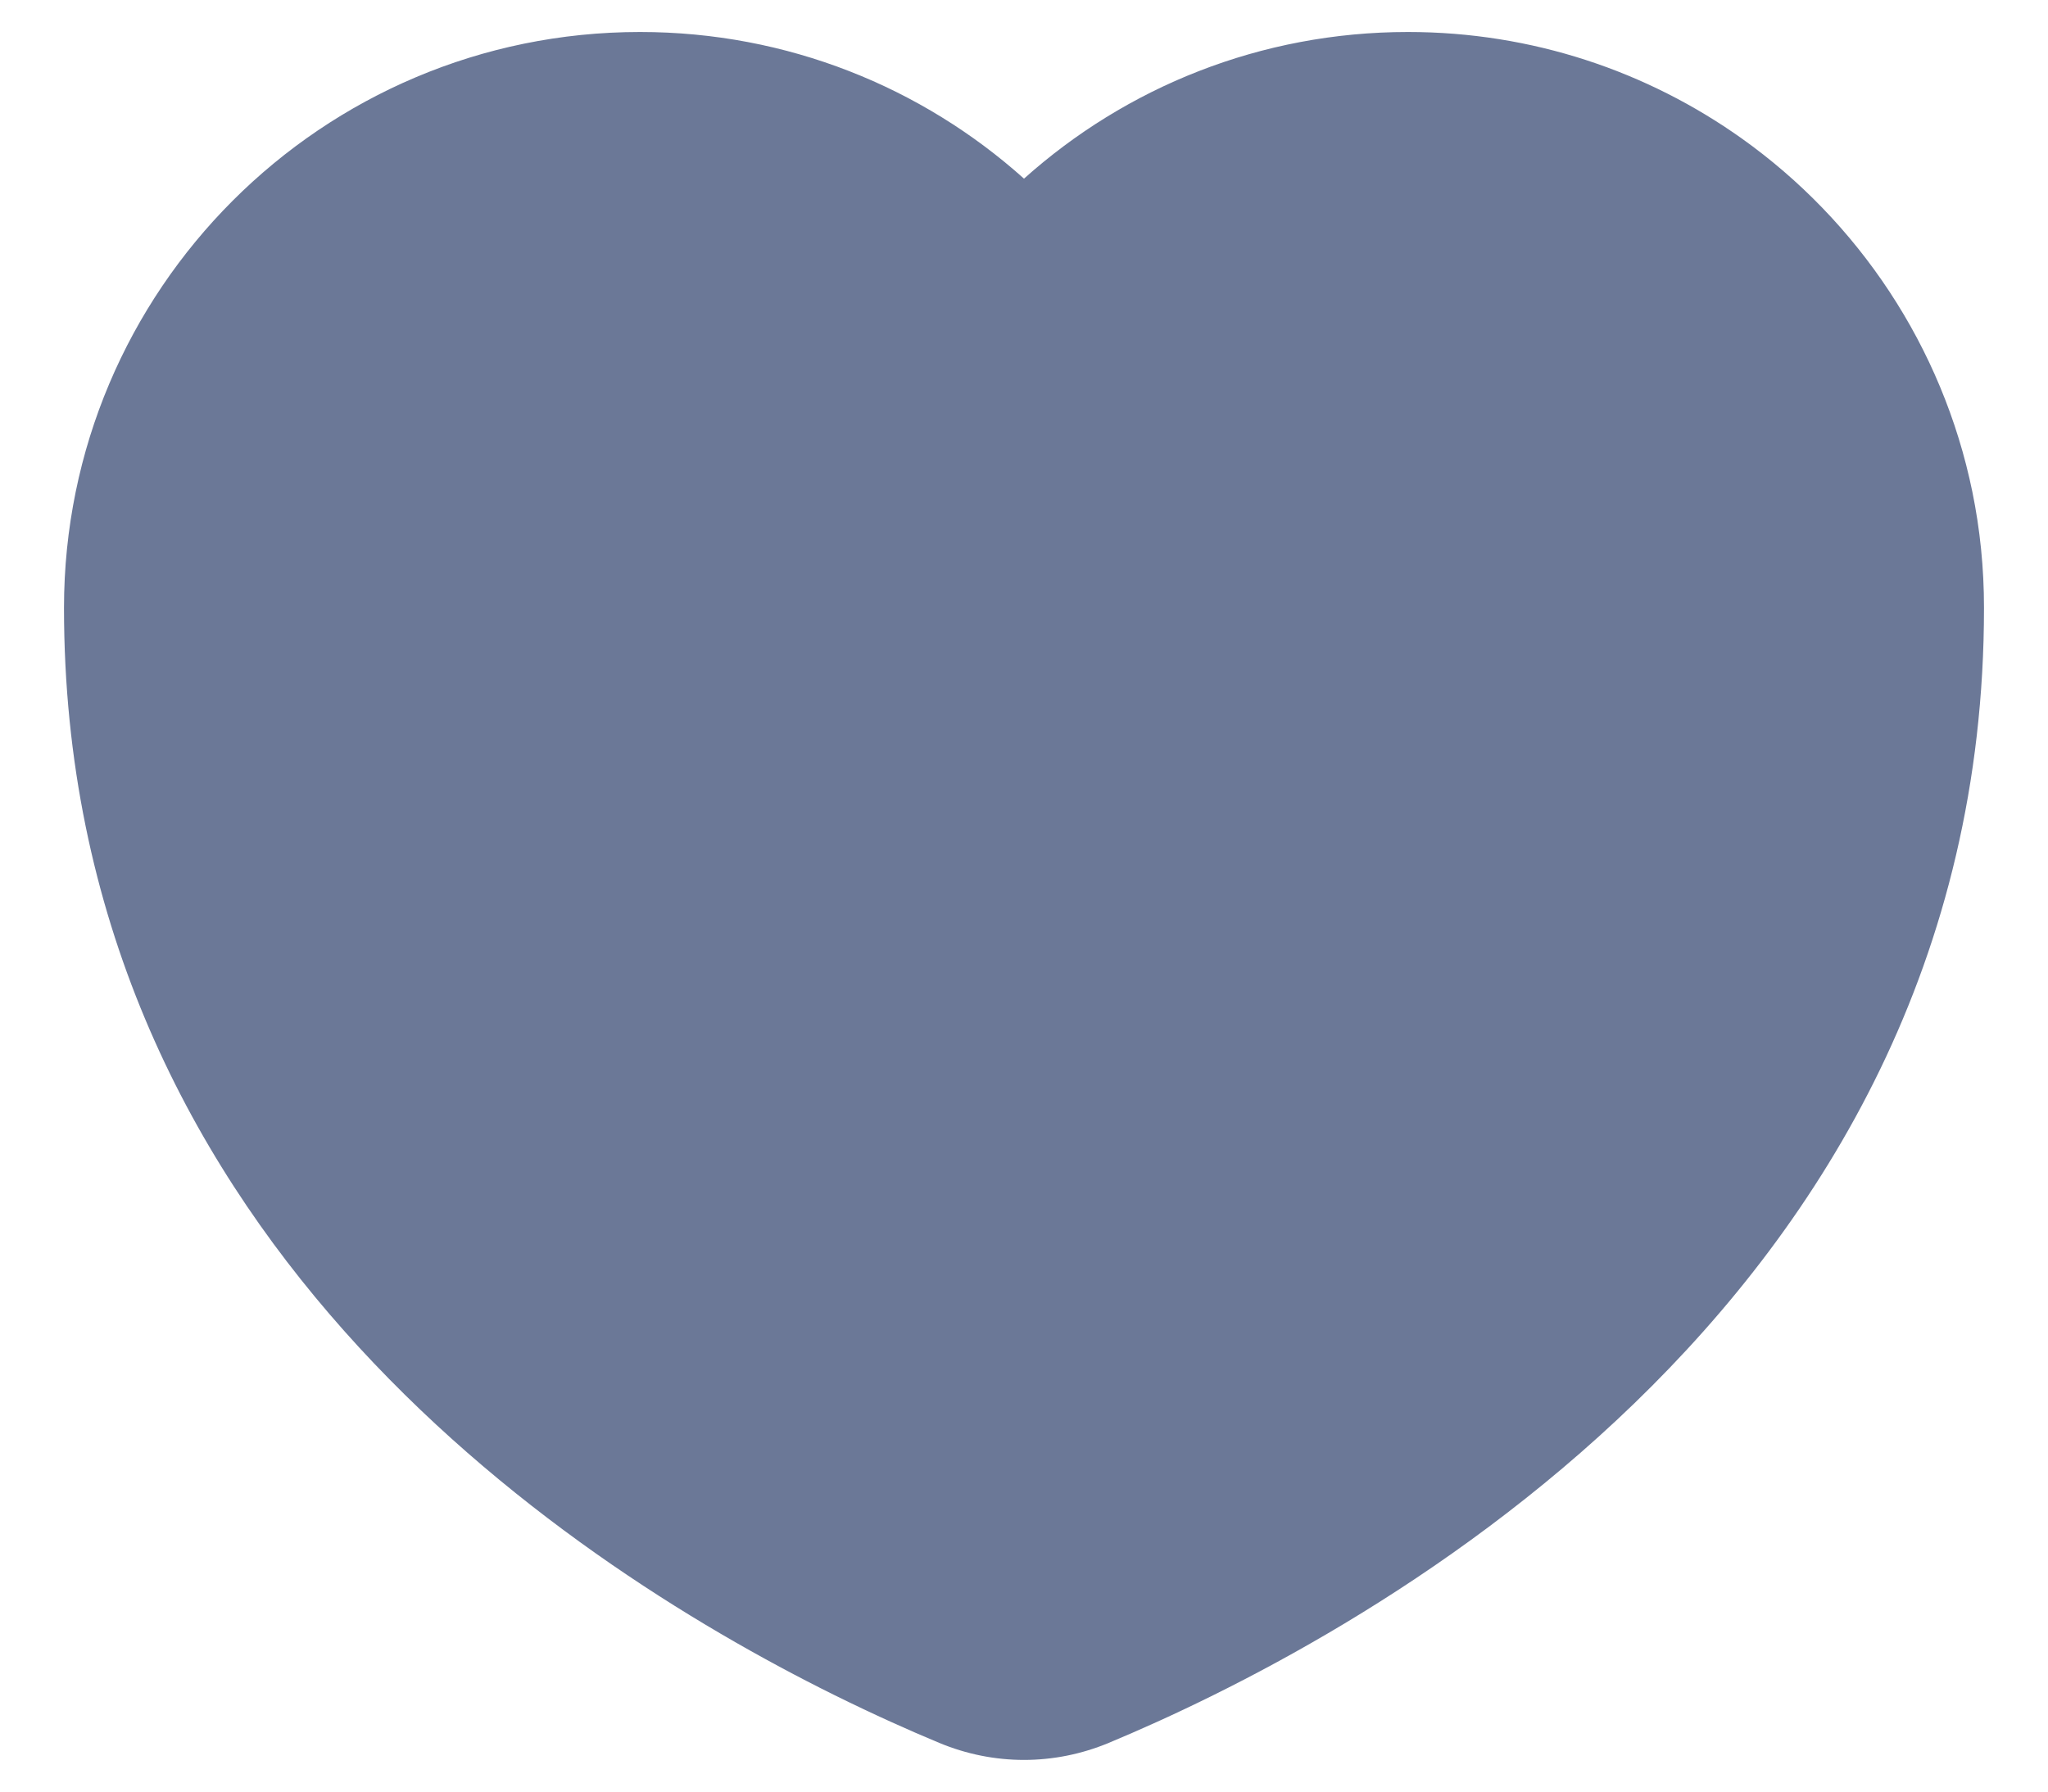 <svg width="16" height="14" viewBox="0 0 16 14" fill="none" xmlns="http://www.w3.org/2000/svg">
<path d="M15.409 3.843C15.469 4.136 15.5 4.439 15.5 4.75C15.5 4.75 15.5 4.75 15.5 4.75C15.5 10.263 10.496 12.855 8.663 13.619C8.236 13.797 7.764 13.797 7.337 13.619C7.108 13.524 6.829 13.399 6.517 13.245C4.331 12.161 0.5 9.574 0.5 4.75C0.5 2.265 2.515 0.25 5 0.25C6.153 0.25 7.204 0.683 8 1.396C8.796 0.683 9.847 0.25 11 0.25C11.971 0.25 12.87 0.558 13.606 1.081C14.517 1.729 15.176 2.708 15.409 3.843Z" fill="#6B7897"/>
</svg>

